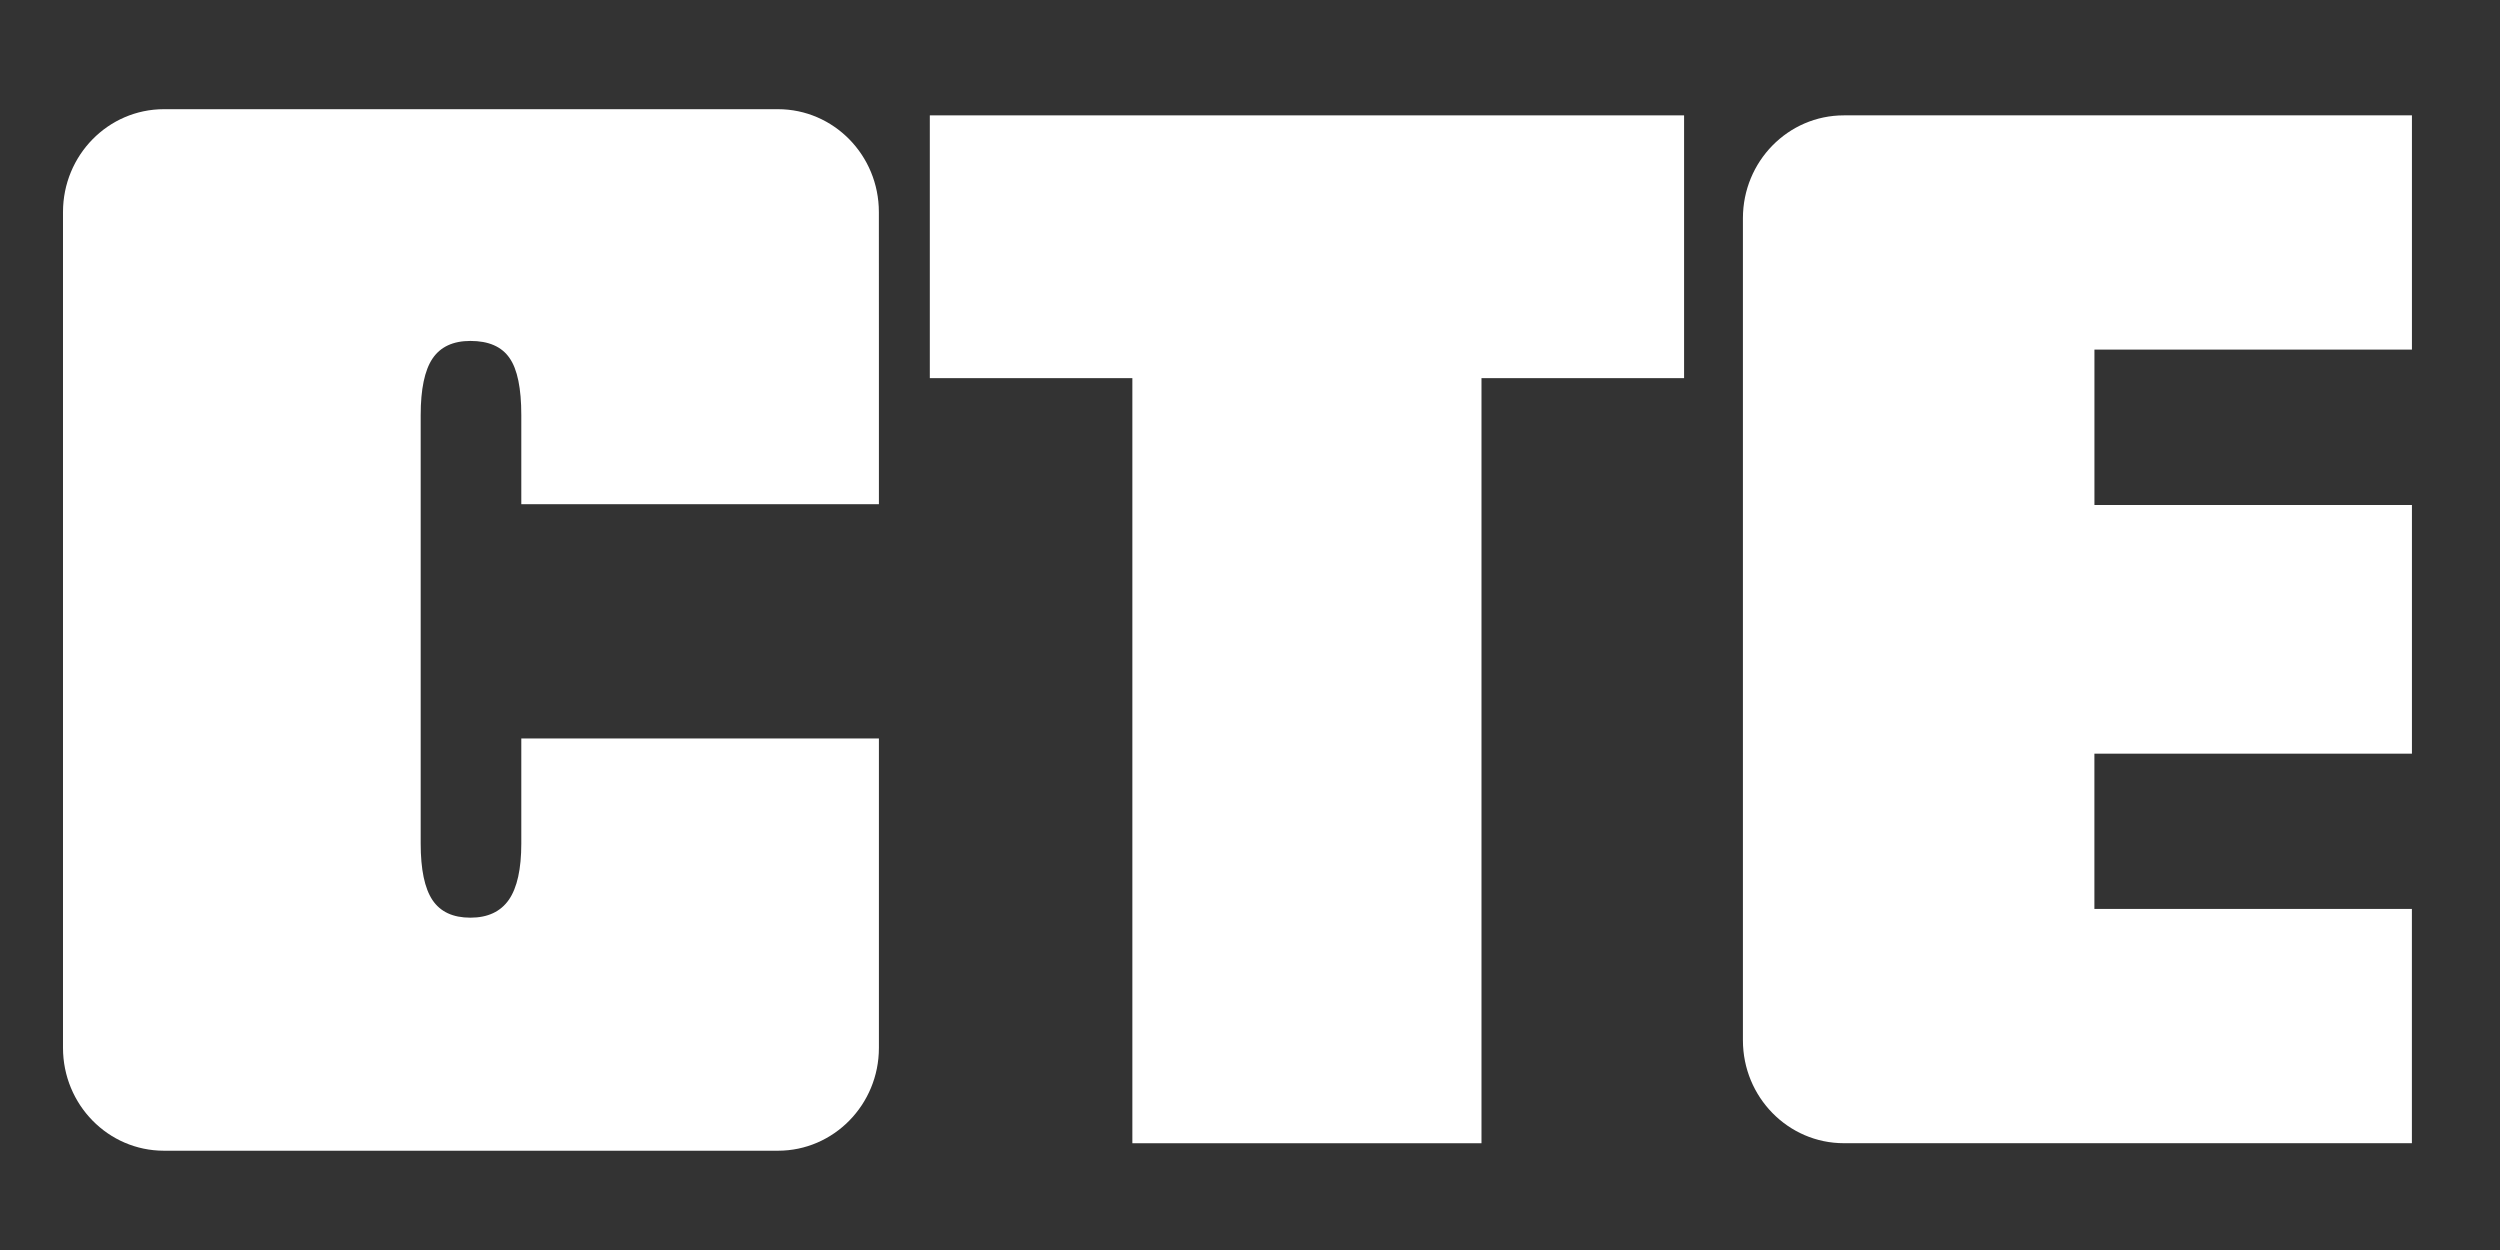 <?xml version="1.0" encoding="utf-8"?>
<!-- Generator: Adobe Illustrator 26.0.2, SVG Export Plug-In . SVG Version: 6.00 Build 0)  -->
<svg version="1.1" id="Ebene_1" xmlns="http://www.w3.org/2000/svg" xmlns:xlink="http://www.w3.org/1999/xlink" x="0px" y="0px"
	 viewBox="0 0 595.28 297.64" style="enable-background:new 0 0 595.28 297.64;" xml:space="preserve">
<rect x="0" y="0" width="595.28" height="297.64" fill="#333333" stroke="none"/>
<style type="text/css">
	.st0{fill:#FFFFFF;}
</style>
<g>
	<path class="st0" d="M209.27,50.49c0-13.53-10.76-24.49-24.03-24.49h-35.32H72.04H39.03C25.76,26,15,36.96,15,50.49v33.94V221.3
		v28.2C15,263.04,25.76,274,39.03,274h33.01h77.89h35.32c13.26,0,24.03-10.97,24.03-24.49v-28.2v-45.47h-85.15v25
		c0,6.09-0.99,10.55-2.96,13.4c-1.98,2.84-5.03,4.27-9.16,4.27c-4.15,0-7.14-1.39-9.03-4.19c-1.87-2.8-2.81-7.28-2.81-13.47V98.85
		c0-6.18,0.94-10.67,2.81-13.46c1.89-2.8,4.88-4.21,9.03-4.21c4.34,0,7.44,1.35,9.31,4.06c1.89,2.69,2.81,7.23,2.81,13.61v21.2
		h85.15V84.41L209.27,50.49L209.27,50.49z"/>
	<polygon class="st0" points="269.63,272.22 269.63,90.04 221.4,90.04 221.4,27.47 401,27.47 401,90.04 352.76,90.04 352.76,272.22 
			"/>
	<g>
		<path class="st0" d="M574.29,179.46h-63.58h-12.01v12.23v12.5v12.23h12.01h63.59v55.79H439.04c-13.26,0-24.03-10.97-24.03-24.49
			V51.96c0-13.53,10.76-24.49,24.03-24.49h135.27v55.78h-63.59h-12.01v12.23v12.52v12.25h12.01h63.59v59.22H574.29z"/>
	</g>
</g>
</svg>

